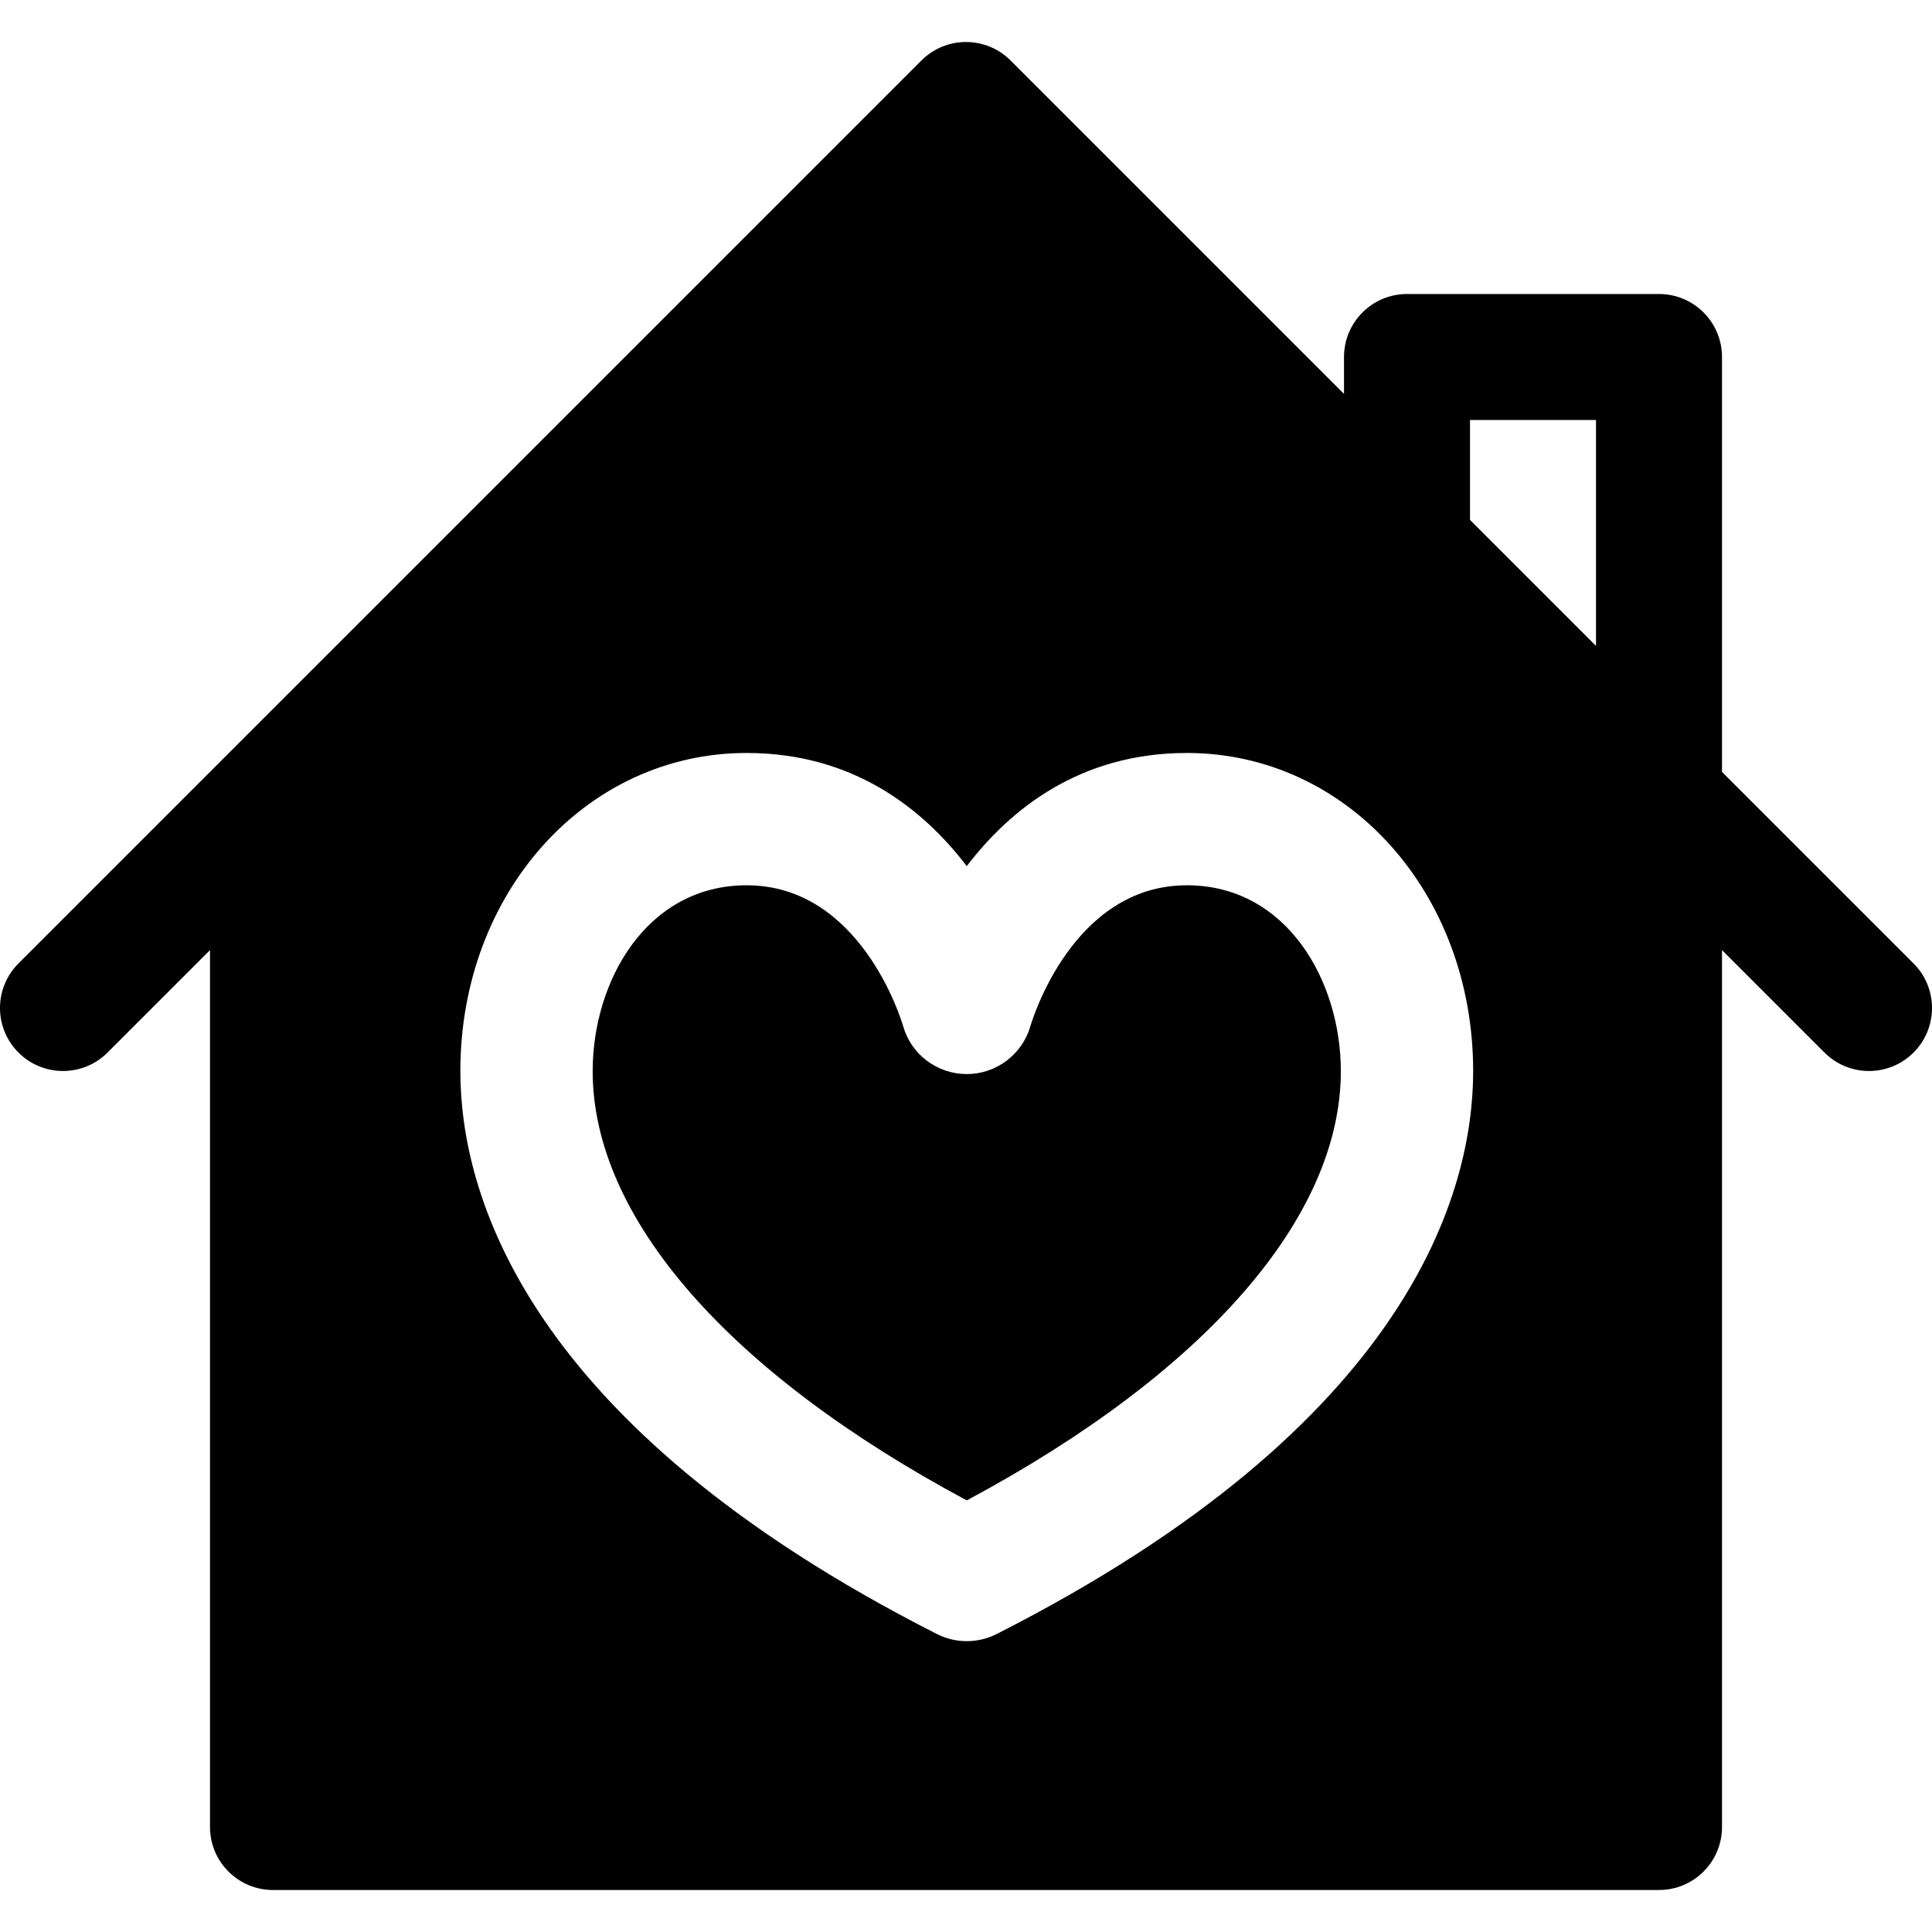 <?xml version="1.0" encoding="iso-8859-1"?>
<!-- Generator: Adobe Illustrator 19.0.0, SVG Export Plug-In . SVG Version: 6.00 Build 0)  -->
<svg version="1.1" id="Layer_1" xmlns="http://www.w3.org/2000/svg" xmlns:xlink="http://www.w3.org/1999/xlink" x="0px" y="0px"
	 viewBox="0 0 512 512" style="enable-background:new 0 0 512 512;" xml:space="preserve">
<g>
	<g>
		<path d="M314.533,234.609c-30.261,0-41.021,35.827-41.468,37.348c-2.174,7.49-9.055,12.684-16.848,12.684
			c-0.032,0-0.055,0-0.087,0c-7.805-0.043-14.652-5.196-16.782-12.695c-0.479-1.631-11.261-37.337-41.479-37.337
			c-26.5,0-40.804,25.37-40.804,49.239c0,38.794,36,79.968,99.141,113.772c63.131-33.804,99.131-74.978,99.131-113.772
			C355.337,259.978,341.032,234.609,314.533,234.609z"/>
	</g>
</g>
<g>
	<g>
		<path d="M507.108,255.327l-50.76-50.761V94.609c0-9.217-7.479-16.696-16.696-16.696H372.87c-9.217,0-16.696,7.479-16.696,16.696
			v9.783l-88.37-88.37c-6.521-6.521-17.087-6.521-23.609,0L4.891,255.326c-6.521,6.521-6.521,17.087,0,23.609s17.087,6.521,23.609,0
			l27.153-27.152v232.391c0,9.217,7.479,16.696,16.696,16.696h367.304c9.217,0,16.696-7.479,16.696-16.696V251.783l27.153,27.153
			c6.522,6.522,17.086,6.522,23.609,0C513.631,272.413,513.631,261.848,507.108,255.327z M264.141,433.022
			c-4.965,2.537-10.904,2.537-15.87,0C138.402,377.251,122,315.619,122,283.849c0-47.272,33.326-84.304,75.869-84.304
			c28.185,0,46.718,14.761,58.337,29.989c11.619-15.229,30.141-29.989,58.326-29.989c42.544,0,75.87,37.032,75.87,84.304
			C390.402,315.619,374.001,377.251,264.141,433.022z M422.957,171.174l-33.391-33.391v-26.478h33.391V171.174z"/>
	</g>
</g>
<g>
</g>
<g>
</g>
<g>
</g>
<g>
</g>
<g>
</g>
<g>
</g>
<g>
</g>
<g>
</g>
<g>
</g>
<g>
</g>
<g>
</g>
<g>
</g>
<g>
</g>
<g>
</g>
<g>
</g>
</svg>
